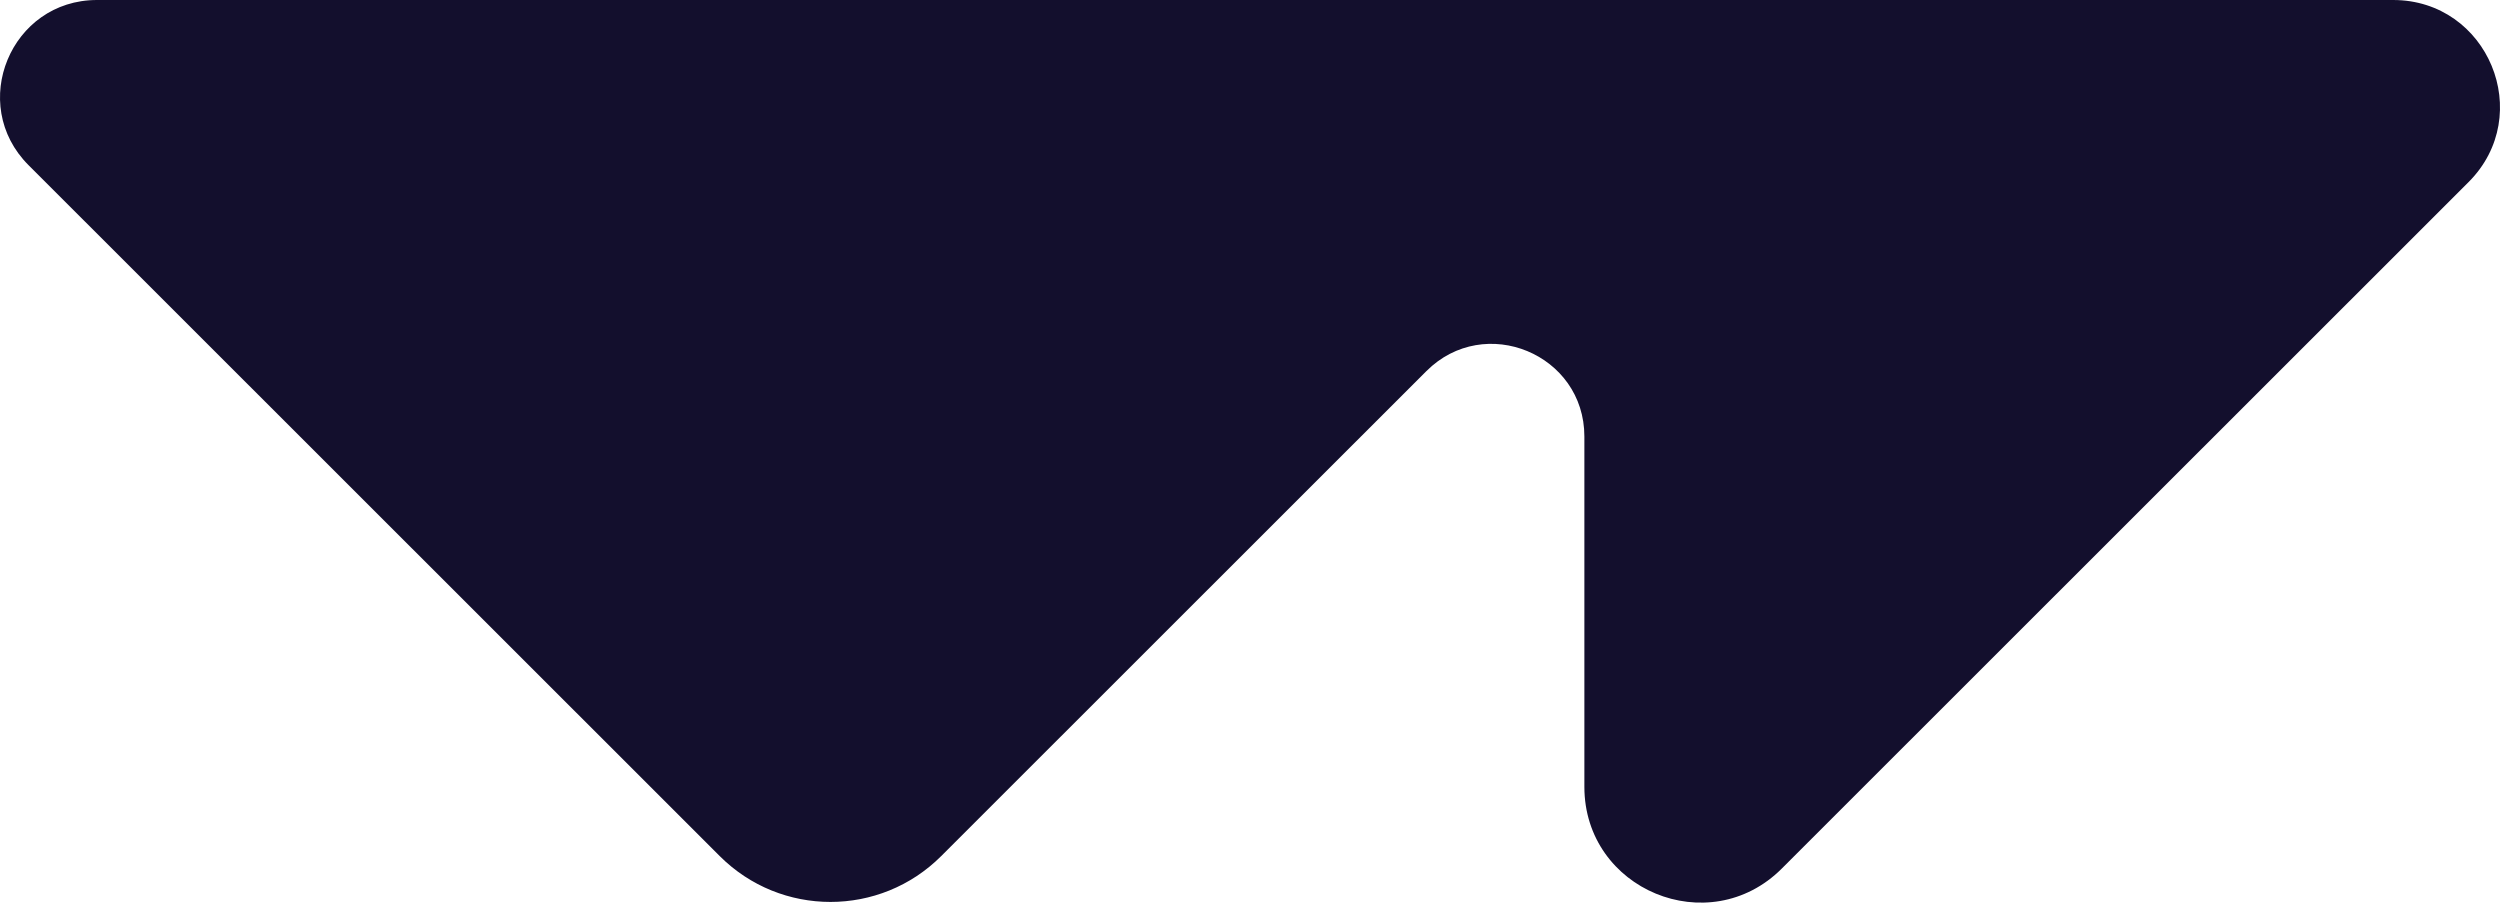 <svg width="80" height="29" viewBox="0 0 80 29" fill="none" xmlns="http://www.w3.org/2000/svg">
<g clip-path="url(#clip0_4353_3509)">
<path d="M76.578 -7.60532e-07H57.525H50.7H3.104C0.344 -7.60532e-07 -1.038 3.335 0.914 5.286L23.032 27.395C24.989 29.351 28.161 29.351 30.118 27.395L45.644 11.876C47.51 10.011 50.7 11.332 50.7 13.969V25.178C50.7 28.473 54.686 30.124 57.017 27.794L78.993 5.828C81.144 3.677 79.621 -7.60532e-07 76.578 -7.60532e-07Z" fill="#130F2D"/>
</g>
<defs>
<clipPath id="clip0_4353_3509">
<rect width="80" height="29" fill="white"/>
</clipPath>
</defs>
</svg>
